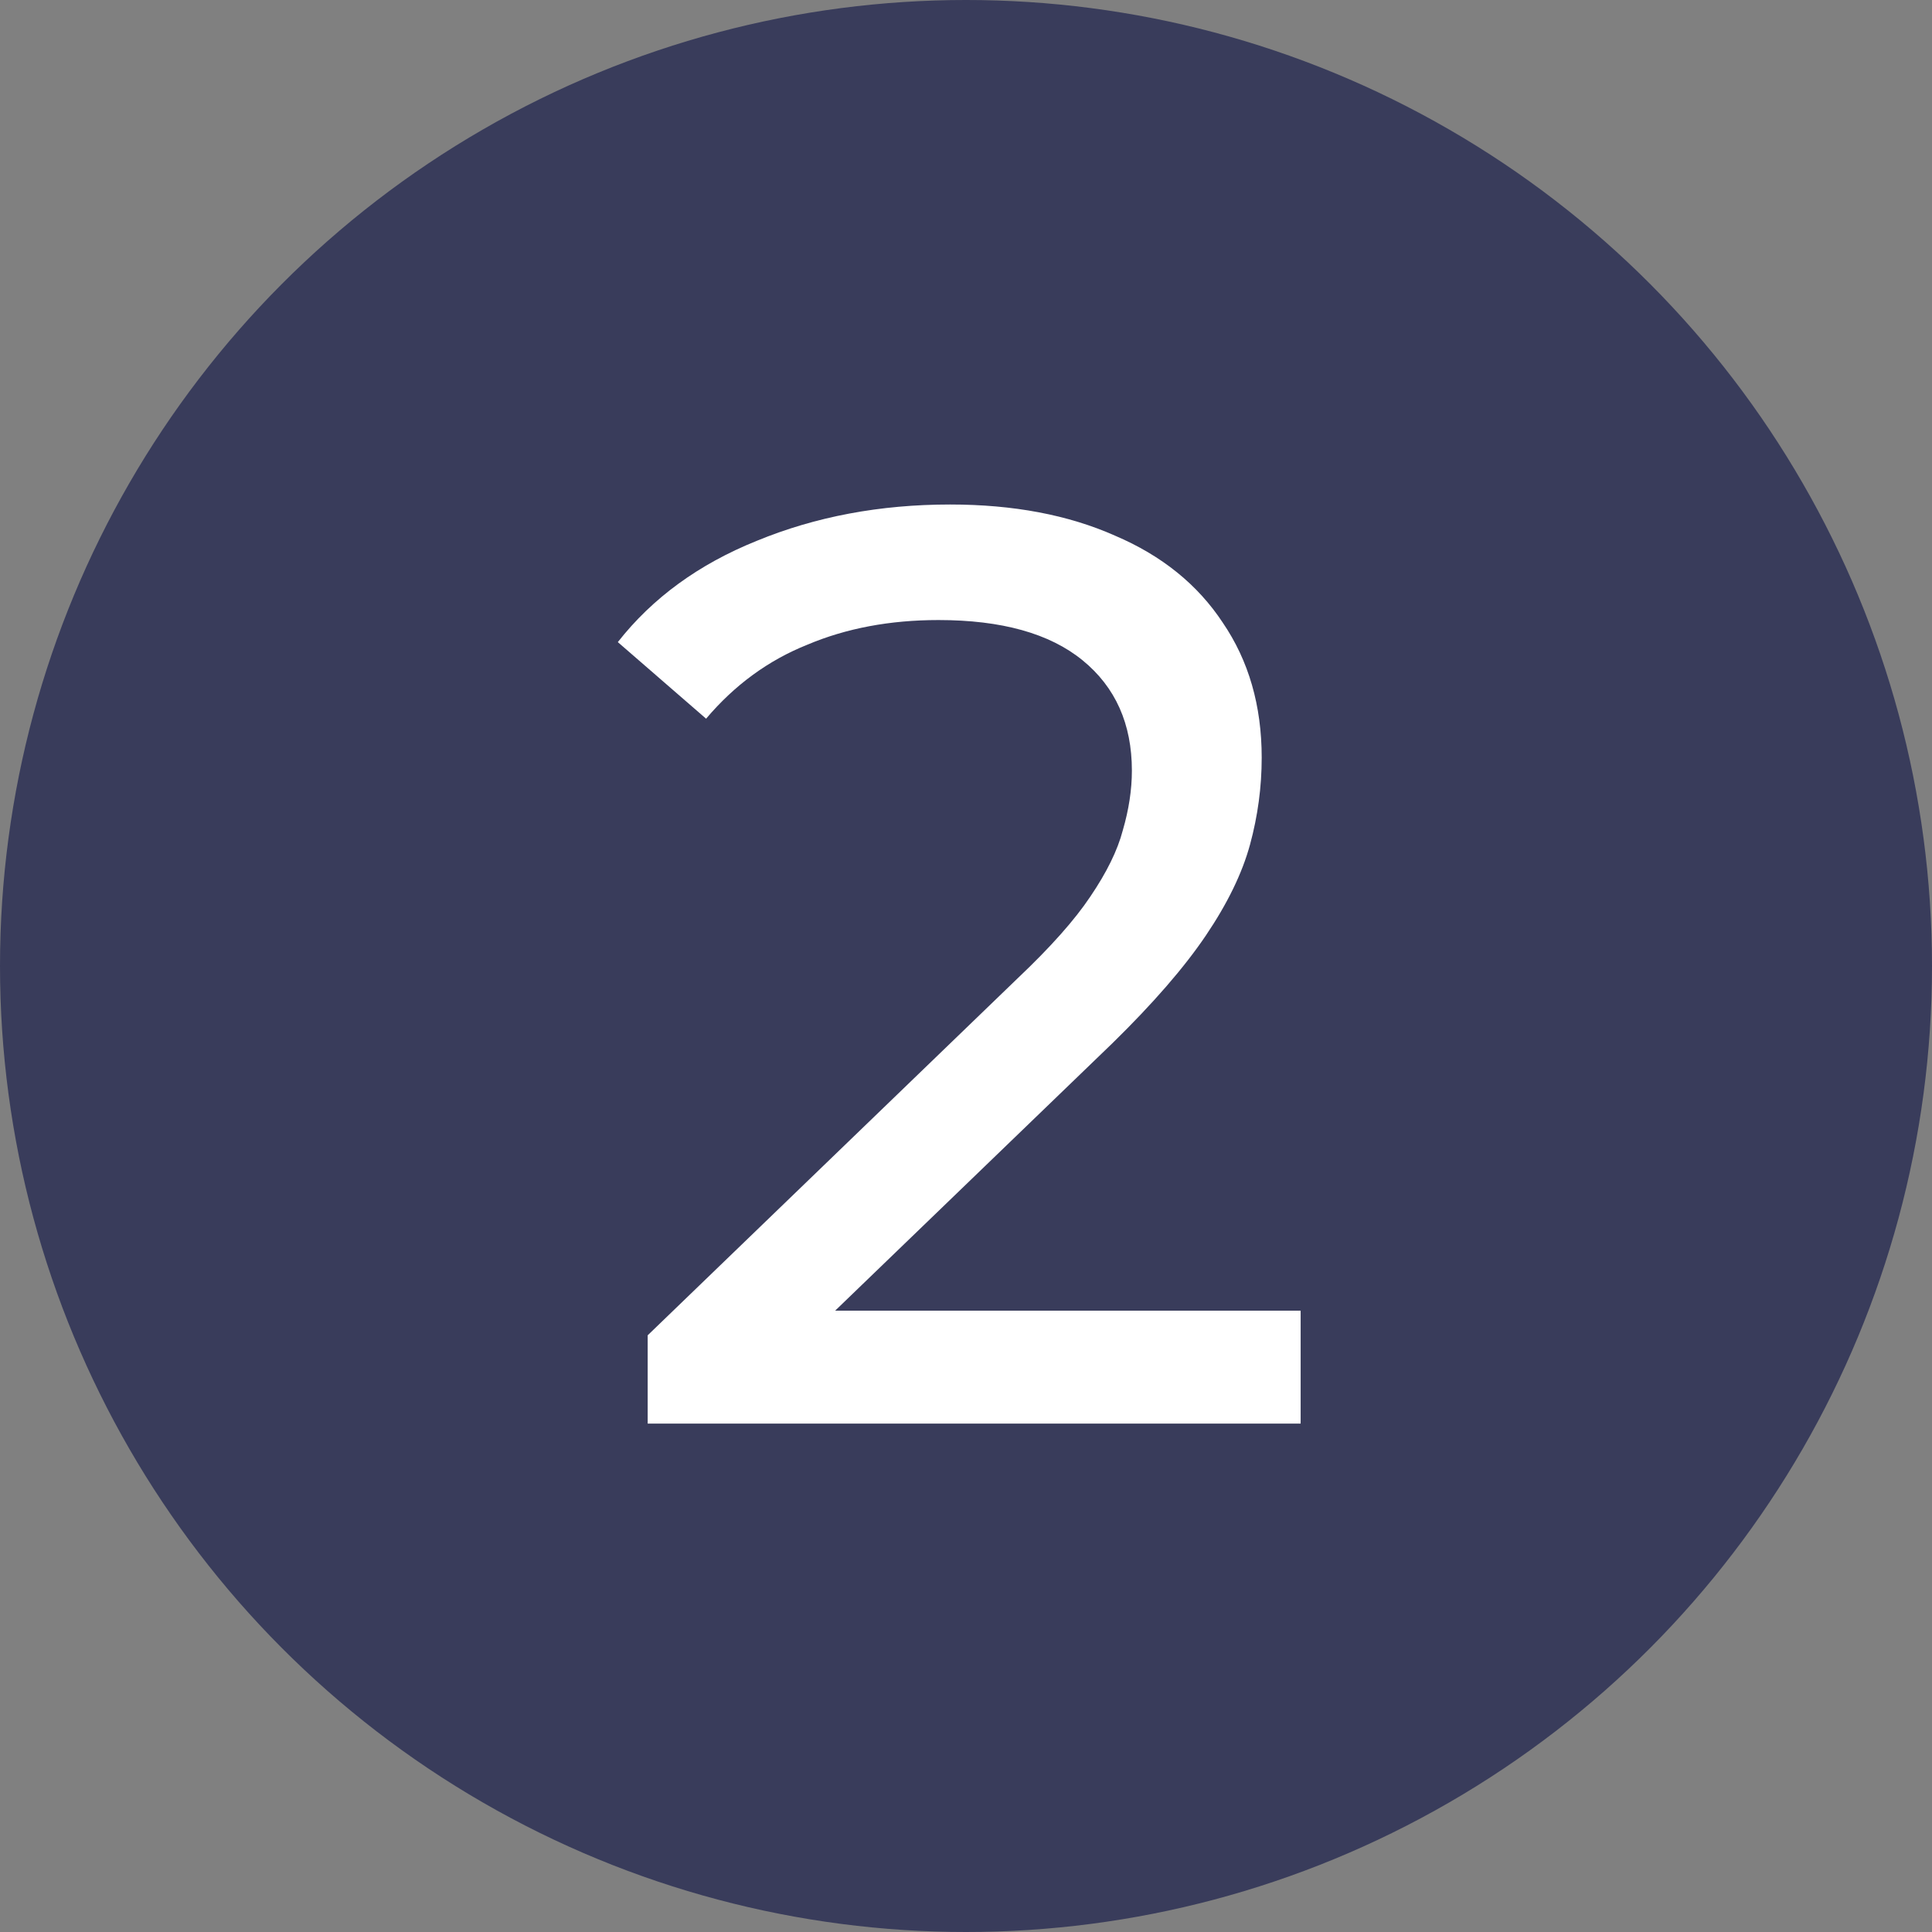 <?xml version="1.0" encoding="UTF-8"?> <svg xmlns="http://www.w3.org/2000/svg" width="152" height="152" viewBox="0 0 152 152" fill="none"><rect x="0" y="0" width="152" height="152" fill="#808080" stroke="none"/><circle cx="76" cy="76" r="76" fill="#393C5B"></circle><path d="M50.956 112V105.055L80.063 76.969C82.651 74.518 84.557 72.374 85.783 70.535C87.076 68.629 87.927 66.893 88.336 65.327C88.812 63.693 89.051 62.127 89.051 60.629C89.051 56.952 87.757 54.058 85.17 51.948C82.583 49.837 78.804 48.782 73.834 48.782C70.021 48.782 66.582 49.428 63.518 50.722C60.454 51.948 57.799 53.888 55.552 56.543L48.607 50.518C51.331 47.045 54.973 44.39 59.535 42.552C64.165 40.645 69.238 39.692 74.753 39.692C79.723 39.692 84.046 40.509 87.723 42.143C91.4 43.709 94.225 45.99 96.2 48.986C98.243 51.982 99.264 55.522 99.264 59.607C99.264 61.922 98.957 64.203 98.345 66.45C97.732 68.697 96.574 71.08 94.872 73.599C93.17 76.118 90.719 78.944 87.519 82.076L61.578 107.098L59.127 103.115H102.328V112H50.956Z" fill="white"></path></svg> 